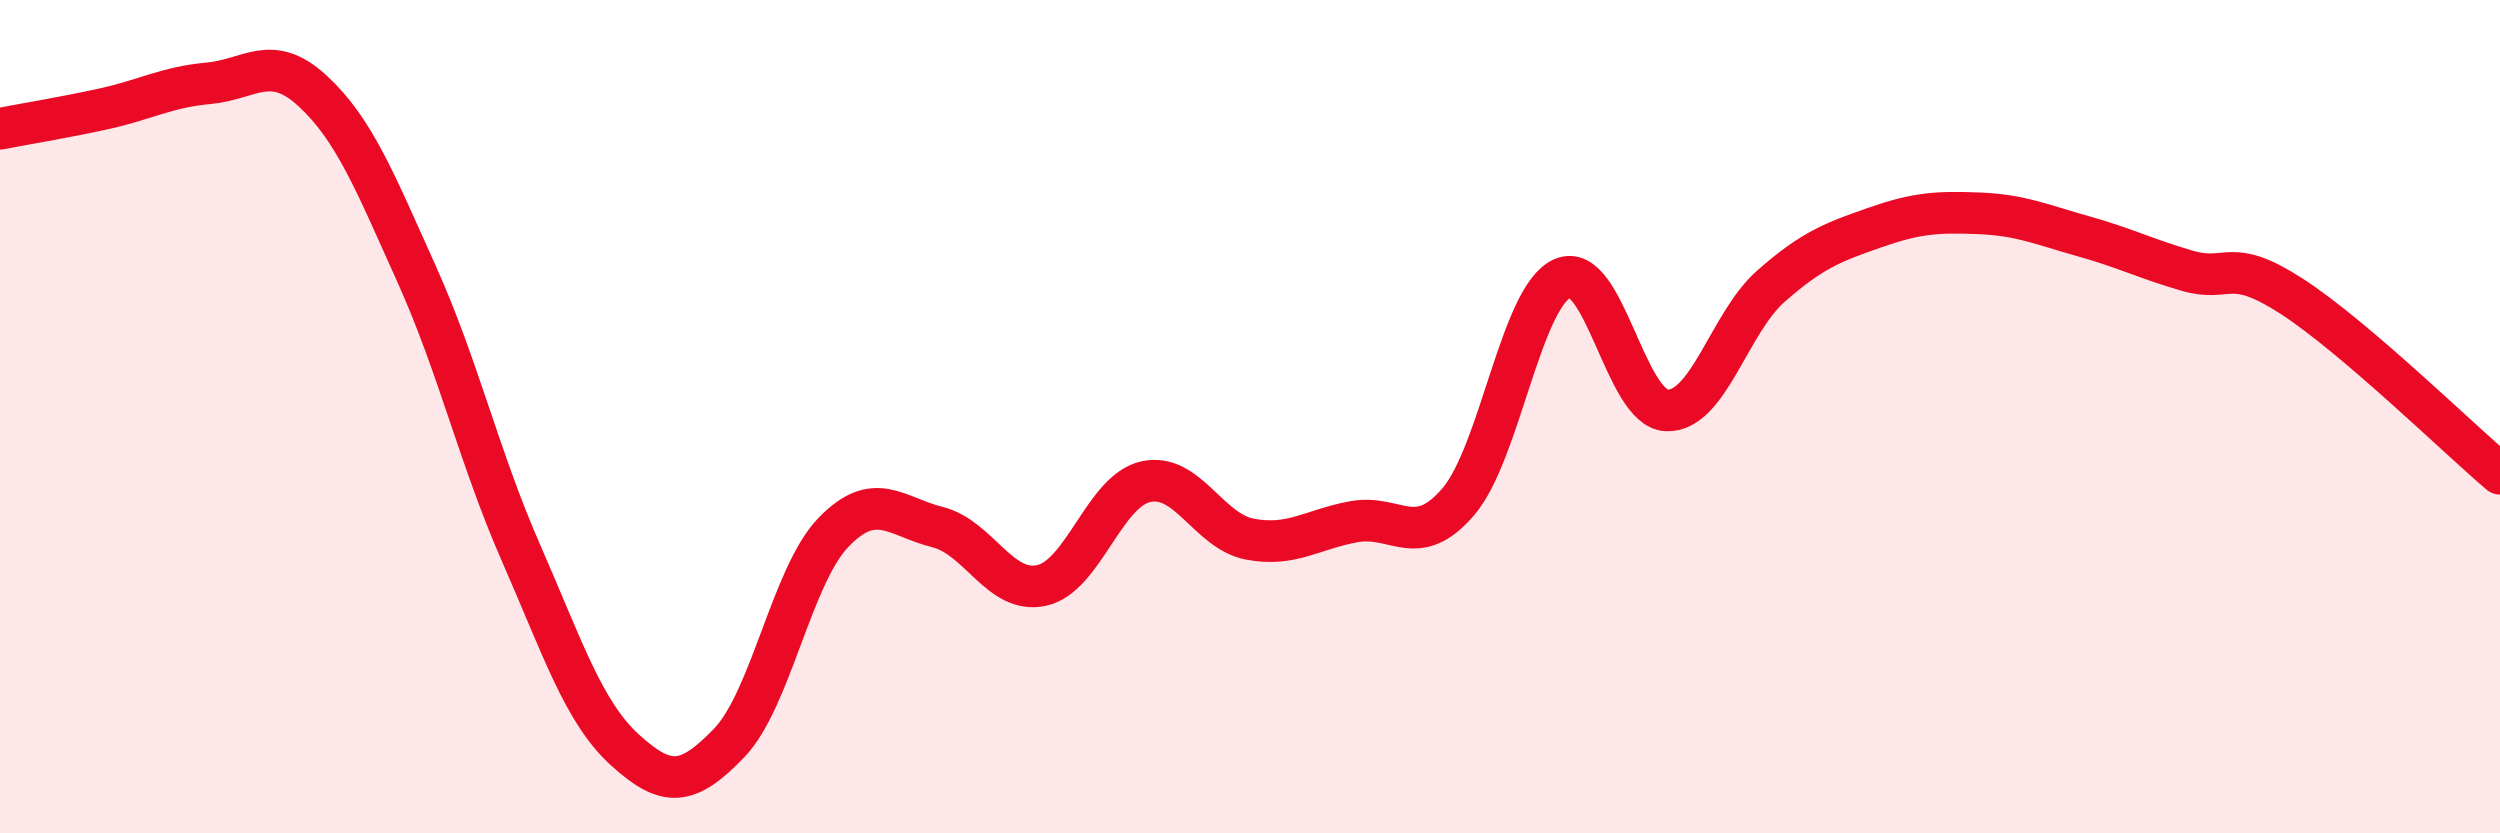 
    <svg width="60" height="20" viewBox="0 0 60 20" xmlns="http://www.w3.org/2000/svg">
      <path
        d="M 0,3.09 C 0.5,2.99 1.5,2.83 2.5,2.61 C 3.5,2.39 4,2.09 5,2 C 6,1.91 6.5,1.26 7.5,2.18 C 8.5,3.1 9,4.36 10,6.58 C 11,8.8 11.5,10.98 12.5,13.26 C 13.5,15.54 14,17.09 15,18 C 16,18.91 16.5,18.87 17.5,17.83 C 18.5,16.79 19,13.82 20,12.78 C 21,11.74 21.5,12.4 22.5,12.65 C 23.5,12.9 24,14.27 25,14.05 C 26,13.83 26.5,11.78 27.5,11.56 C 28.5,11.34 29,12.75 30,12.94 C 31,13.13 31.5,12.7 32.5,12.52 C 33.5,12.34 34,13.21 35,12.04 C 36,10.87 36.5,7.12 37.5,6.68 C 38.5,6.24 39,9.81 40,9.85 C 41,9.89 41.5,7.75 42.5,6.87 C 43.5,5.99 44,5.81 45,5.46 C 46,5.11 46.5,5.08 47.5,5.12 C 48.5,5.16 49,5.39 50,5.67 C 51,5.95 51.5,6.21 52.5,6.5 C 53.5,6.79 53.5,6.14 55,7.11 C 56.5,8.08 59,10.52 60,11.37L60 20L0 20Z"
        fill="#EB0A25"
        opacity="0.1"
        stroke-linecap="round"
        stroke-linejoin="round"
      />
      <path
        d="M 0,3.09 C 0.5,2.99 1.5,2.83 2.5,2.61 C 3.5,2.39 4,2.09 5,2 C 6,1.91 6.5,1.26 7.5,2.18 C 8.5,3.1 9,4.36 10,6.58 C 11,8.8 11.5,10.98 12.5,13.26 C 13.5,15.54 14,17.09 15,18 C 16,18.91 16.5,18.87 17.5,17.83 C 18.5,16.79 19,13.82 20,12.78 C 21,11.74 21.5,12.4 22.5,12.65 C 23.5,12.9 24,14.27 25,14.05 C 26,13.83 26.5,11.78 27.5,11.56 C 28.5,11.34 29,12.75 30,12.94 C 31,13.13 31.5,12.7 32.5,12.52 C 33.5,12.34 34,13.21 35,12.04 C 36,10.87 36.5,7.12 37.5,6.68 C 38.5,6.24 39,9.81 40,9.85 C 41,9.89 41.5,7.75 42.5,6.87 C 43.5,5.99 44,5.81 45,5.46 C 46,5.11 46.5,5.08 47.5,5.12 C 48.5,5.16 49,5.39 50,5.67 C 51,5.95 51.5,6.21 52.5,6.5 C 53.5,6.79 53.5,6.14 55,7.11 C 56.5,8.08 59,10.52 60,11.37"
        stroke="#EB0A25"
        stroke-width="1"
        fill="none"
        stroke-linecap="round"
        stroke-linejoin="round"
      />
    </svg>
  